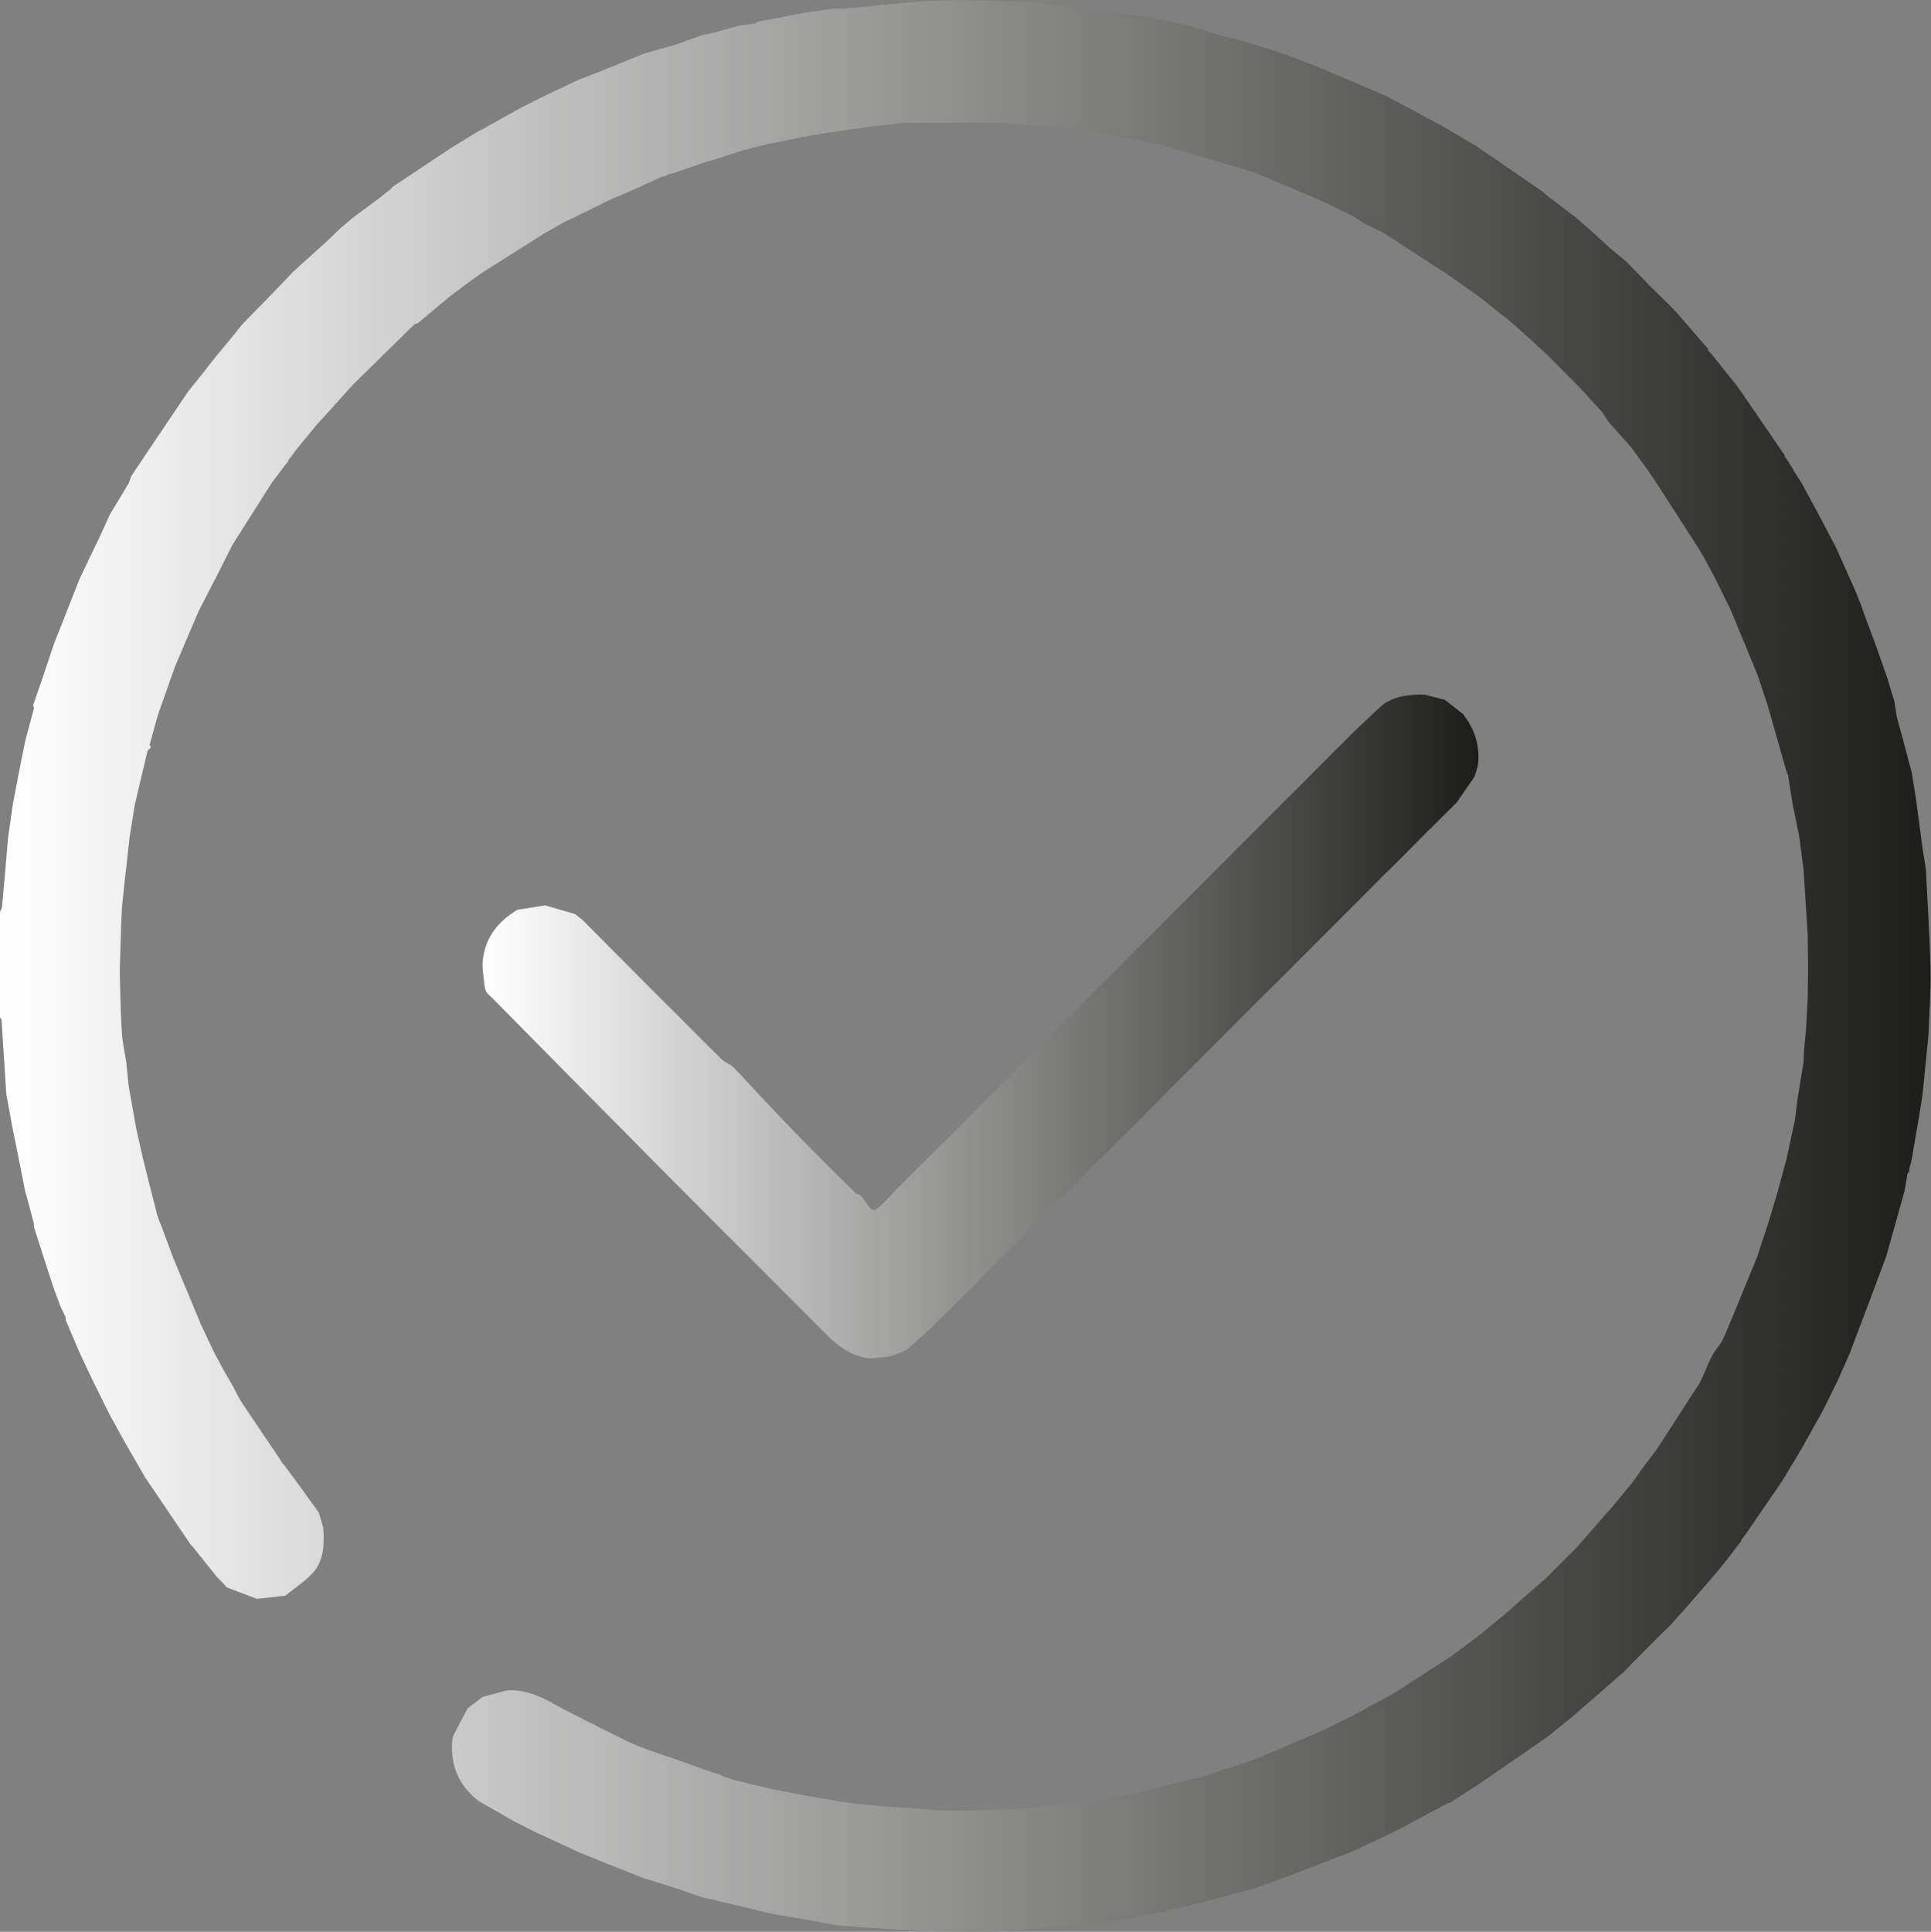 <?xml version="1.0" encoding="UTF-8"?><svg id="Laag_2" xmlns="http://www.w3.org/2000/svg" xmlns:xlink="http://www.w3.org/1999/xlink" viewBox="0 0 199.4 199.46"><rect x="0" y="0" width="199.4" height="199.46" fill="#808080" stroke="none"/><defs><style>.cls-1{fill:url(#Naamloos_verloop_2);}.cls-2{fill:url(#Naamloos_verloop_2-2);}</style><linearGradient id="Naamloos_verloop_2" x1="0" y1="99.73" x2="199.4" y2="99.73" gradientUnits="userSpaceOnUse"><stop offset="0" stop-color="#fff"/><stop offset="1" stop-color="#1d1d1b"/></linearGradient><linearGradient id="Naamloos_verloop_2-2" x1="49.82" y1="106" x2="152.67" y2="106" xlink:href="#Naamloos_verloop_2"/></defs><g id="Laag_2-2"><path class="cls-1" d="m0,105.02C0,101.4,0,97.78,0,94.16c.07-.18.2-.36.21-.54.22-2.39.43-4.79.63-7.18.16-1.12.32-2.24.48-3.36.21-1.11.42-2.21.63-3.32.22-1.11.45-2.22.67-3.33.3-1.1.6-2.2.89-3.3-.03-.11-.06-.21-.09-.32.35-1,.69-2.01,1.04-3.01.37-1.11.74-2.21,1.11-3.32.88-2.22,1.75-4.44,2.63-6.67.46-.97.92-1.93,1.38-2.9.21-.42.42-.85.62-1.27.37-.82.74-1.65,1.12-2.47.67-1.11,1.33-2.22,2-3.33.07-.22.15-.44.22-.66l1.8-2.69c1.38-2.05,2.77-4.1,4.15-6.16.31-.38.62-.75.93-1.13.59-.76,1.19-1.51,1.78-2.27.47-.57.94-1.13,1.41-1.7.48-.59.95-1.18,1.43-1.77.59-.6,1.17-1.2,1.76-1.8l1.38-1.41c.7-.73,1.4-1.47,2.1-2.2.46-.42.93-.84,1.39-1.26.64-.57,1.27-1.15,1.91-1.72.55-.52,1.1-1.04,1.65-1.57.44-.37.89-.74,1.33-1.11.88-.65,1.75-1.3,2.63-1.95.39-.31.79-.63,1.18-.94.06-.07.11-.14.17-.21.23-.15.46-.31.69-.46,1.76-1.17,3.52-2.34,5.28-3.51.97-.6,1.94-1.19,2.91-1.79.15-.07.29-.14.44-.21,1.31-.73,2.62-1.47,3.93-2.2.47-.23.93-.47,1.4-.7.57-.28,1.15-.56,1.72-.84.97-.46,1.93-.91,2.9-1.37.79-.31,1.59-.61,2.37-.92,1.43-.57,2.86-1.16,4.29-1.74,1.11-.32,2.21-.63,3.32-.95.96-.34,1.93-.69,2.89-1.03l.43-.05c1.11-.3,2.21-.59,3.32-.89.52-.07,1.04-.15,1.56-.22.08-.06.17-.12.25-.18.51-.09,1.01-.18,1.52-.27,1.11-.22,2.21-.44,3.32-.65,1.04-.15,2.07-.29,3.11-.44.37,0,.74.04,1.1.01,3.3-.28,6.59-.72,9.9-.83,3.11-.11,6.24.08,9.36.2,1.04.04,2.08.25,3.12.39.74.07,1.48.15,2.22.22,1.84.25,3.68.5,5.52.75.74.12,1.49.24,2.23.36,1.1.24,2.21.48,3.31.72,1.11.35,2.22.7,3.33,1.05.44.09.88.19,1.32.28.51.15,1.03.29,1.54.44,1.26.41,2.53.82,3.79,1.23,1.03.4,2.06.79,3.09,1.19.15.06.29.12.44.18,1.04.44,2.07.89,3.11,1.33,1.09.46,2.19.93,3.28,1.39.18.08.35.17.53.25.94.51,1.89,1.02,2.83,1.52.96.52,1.92,1.04,2.87,1.55.37.22.74.44,1.12.66.77.45,1.53.91,2.3,1.36,2.25,1.54,4.49,3.08,6.74,4.62l.49.43c.96.73,1.93,1.47,2.89,2.2.44.38.88.75,1.31,1.13.81.74,1.63,1.47,2.44,2.21.52.43,1.04.87,1.56,1.3.51.52,1.03,1.05,1.54,1.57.28.3.57.59.85.89.75.74,1.5,1.47,2.25,2.21.27.29.54.58.81.87.83.97,1.67,1.93,2.5,2.9.16.17.31.35.47.52.01.07.02.14.03.22.12.12.24.25.36.37.89,1.11,1.78,2.22,2.67,3.33,1.63,2.37,3.25,4.74,4.88,7.12,0,.07,0,.13.04.19.07.08.13.16.2.24.36.59.71,1.17,1.07,1.76.15.22.3.45.44.67.6,1.1,1.2,2.21,1.79,3.31.5.95,1,1.89,1.49,2.84.09.16.17.33.26.49.66,1.47,1.31,2.93,1.97,4.4.18.45.36.91.55,1.36.13.37.26.74.39,1.11.39,1.03.78,2.07,1.16,3.1.42,1.19.84,2.37,1.25,3.56.24.81.49,1.62.73,2.42.08.51.15,1.03.23,1.54.22.8.44,1.6.66,2.41.3,1.12.59,2.24.89,3.36.13.81.27,1.63.4,2.44.24,1.77.47,3.54.71,5.31l.35,2.24c.17,3.47.4,6.93.48,10.4.05,2.15-.13,4.31-.2,6.47,0,.11-.01.22-.02.33-.2,2.01-.4,4.03-.6,6.04l-.31,1.97c-.27,1.56-.53,3.12-.8,4.68-.03.14-.06.28-.09.42-.05.16-.09.31-.14.47-.01.14-.03.27-.04.41-.06.09-.12.17-.18.26-.1.59-.2,1.17-.3,1.76-.63,2.25-1.26,4.5-1.89,6.74-.38,1.01-.76,2.02-1.13,3.03-.88,2.32-1.76,4.64-2.63,6.96-.41.94-.83,1.87-1.24,2.81-.21.42-.41.85-.62,1.27-.31.62-.61,1.24-.92,1.87-.73,1.31-1.47,2.61-2.2,3.92-.67,1.12-1.34,2.23-2.01,3.35-1.31,1.91-2.62,3.82-3.93,5.73l-.21.24c-.06.04-.07.1-.04.16-.52.67-1.03,1.35-1.55,2.02-.31.38-.61.77-.92,1.15-.64.74-1.28,1.47-1.92,2.21-.38.44-.75.88-1.13,1.32-.67.74-1.33,1.48-2,2.22-.22.21-.45.42-.67.64-1.05,1.05-2.1,2.1-3.15,3.15l-.83.87c-.67.59-1.35,1.18-2.02,1.76-.43.38-.87.76-1.3,1.14-.08.06-.17.12-.25.19h0c-.59.52-1.19,1.04-1.78,1.57-.82.66-1.63,1.31-2.45,1.97-.21.15-.42.3-.63.45-1.71,1.17-3.41,2.34-5.12,3.52-.44.3-.87.61-1.3.91-1.04.67-2.08,1.33-3.12,2-.07,0-.14.01-.21.04-1.19.64-2.38,1.27-3.56,1.91-.45.24-.91.48-1.36.73-.58.28-1.15.56-1.73.84-1.1.52-2.2,1.04-3.31,1.55-2.3.88-4.59,1.77-6.89,2.65-1.03.37-2.05.74-3.08,1.11-2.22.59-4.44,1.19-6.66,1.78-.81.17-1.62.34-2.43.51l-.25.18c-.21.02-.42.04-.63.05-1.1.22-2.21.44-3.31.66-.96.15-1.92.29-2.89.44-.37,0-.74-.06-1.1-.02-2.99.28-5.98.67-8.98.84-2.35.14-4.72.07-7.08,0-2.26-.06-4.51-.25-6.76-.38-1.04-.08-2.07-.16-3.11-.24-1.18-.22-2.36-.44-3.54-.66-1.03-.17-2.06-.34-3.09-.51-1.11-.27-2.22-.55-3.34-.82-1.03-.24-2.06-.48-3.09-.72-.29-.07-.58-.14-.88-.21-.89-.31-1.77-.61-2.66-.92-1.11-.35-2.22-.69-3.34-1.04-1.11-.44-2.22-.89-3.33-1.33-.05-.05-.1-.07-.17-.05-1.05-.43-2.1-.85-3.15-1.28-1.11-.51-2.21-1.03-3.32-1.54-.36-.16-.72-.32-1.08-.49-.74-.38-1.49-.75-2.23-1.13-1.03-.59-2.06-1.18-3.1-1.77-.23-.14-.46-.27-.69-.41-2.1-1.64-2.91-3.81-2.64-6.43.06-.15.11-.29.17-.44.46-.88.93-1.76,1.39-2.64.51-.39,1.02-.78,1.53-1.18.82-.22,1.63-.45,2.45-.67,1.69-.16,3.17.44,4.62,1.19l-.02-.02.26.18.87.47,1.75.9c1.04.52,2.08,1.05,3.12,1.57.99.48,1.96,1.01,2.98,1.42,1.28.51,2.6.93,3.91,1.38,1.1.4,2.2.79,3.31,1.19.44.14.89.28,1.33.42h0c.08.04.16.1.24.15.45.15.9.3,1.34.44,1.25.3,2.51.59,3.76.89,1.11.22,2.22.44,3.33.65,1.33.23,2.66.45,3.99.68.73.1,1.47.19,2.2.29,2.59.19,5.17.38,7.76.57.89.01,1.78.03,2.67.04,1.56-.05,3.11-.11,4.67-.16.66-.02,1.32-.05,1.98-.07l2.66-.39c.22-.01.44-.03.66-.04,1.18-.14,2.36-.29,3.54-.43,1.03-.17,2.06-.33,3.09-.5,1.11-.26,2.23-.53,3.34-.79,1.1-.29,2.21-.58,3.31-.88.31-.06.64-.08.94-.17,1.91-.62,3.81-1.25,5.71-1.88,2.21-.94,4.43-1.87,6.64-2.81,1.11-.54,2.22-1.08,3.33-1.63.52-.28,1.05-.56,1.57-.84.93-.51,1.87-1.02,2.8-1.53,1.95-1.26,3.91-2.52,5.86-3.78.59-.43,1.17-.87,1.76-1.3.51-.39,1.01-.77,1.52-1.16.97-.81,1.95-1.62,2.92-2.42.06-.07.13-.13.19-.2,1.15-1,2.3-2,3.44-3,1.11-1.11,2.22-2.22,3.33-3.33,1-1.15,2-2.3,2.99-3.45.07-.06.14-.13.2-.19.81-.97,1.62-1.95,2.42-2.92.3-.43.6-.85.9-1.28.56-.74,1.12-1.48,1.68-2.23,1.3-2.02,2.6-4.03,3.9-6.05,1.04-1.32,1.24-3.07,2.34-4.4.66-.8.96-1.91,1.42-2.88.88-2.14,1.75-4.27,2.63-6.41.37-1.1.73-2.21,1.1-3.31l.47-1.56c.2-.67.4-1.34.6-2.01.3-1.11.6-2.22.9-3.33.29-1.33.58-2.66.86-3.98.09-.74.18-1.47.27-2.21.21-1.26.41-2.52.62-3.78.01-.37.03-.74.04-1.1.07-.73.14-1.47.21-2.2.06-1.12.12-2.23.18-3.35.01-1.03.03-2.05.04-3.08-.02-1.19-.03-2.38-.05-3.57-.14-2.21-.29-4.43-.43-6.64-.14-1.11-.29-2.22-.43-3.33-.23-1.11-.45-2.21-.68-3.32-.17-1.03-.34-2.07-.5-3.1-.04-.08-.08-.15-.12-.23-.65-2.29-1.31-4.59-1.96-6.88-.32-.96-.64-1.91-.95-2.87-.05-.15-.11-.3-.16-.45l-2.74-6.62c-.51-1.04-1.02-2.08-1.54-3.12-.37-.69-.74-1.38-1.1-2.07l-.68-1.16c-1.45-2.25-2.91-4.51-4.36-6.76-.31-.45-.61-.91-.92-1.36l-1.72-2.35c-.75-.84-1.5-1.68-2.25-2.52l-.64-.98c-.83-.91-1.66-1.82-2.49-2.73-.07-.07-.15-.15-.22-.22-1.03-1.04-2.07-2.07-3.1-3.11-.08-.07-.15-.14-.23-.21-.91-.83-1.83-1.66-2.74-2.49-.33-.28-.66-.57-1-.85l-2.69-2.15c-.66-.47-1.32-.94-1.98-1.41-.52-.37-1.03-.74-1.55-1.1-2.26-1.46-4.51-2.91-6.77-4.37-.57-.28-1.15-.55-1.72-.82-.5-.31-.99-.63-1.49-.94-.99-.47-1.97-.95-2.96-1.42-2.33-.99-4.66-1.98-6.99-2.97-1.11-.33-2.22-.66-3.33-.99-2.22-.65-4.44-1.29-6.66-1.94-1.11-.22-2.22-.44-3.33-.66-1.11-.22-2.21-.44-3.32-.66-1.11-.15-2.22-.3-3.33-.45-2.21-.15-4.43-.29-6.64-.44-1.11,0-2.22,0-3.33,0-1.11,0-2.21,0-3.32,0-1.04,0-2.07.01-3.11.02-.97.11-1.93.23-2.9.34-.21.03-.43.06-.64.08-1.41.2-2.81.4-4.22.6-.59.1-1.17.19-1.76.29-1.47.3-2.95.59-4.42.89-.89.22-1.78.45-2.67.67-.82.27-1.64.54-2.45.81-.37.1-.73.2-1.1.31-1.19.41-2.38.81-3.57,1.22l-.42.09c-.09.06-.18.12-.27.17-.21.06-.43.09-.62.18-.86.38-1.71.8-2.57,1.18-.83.37-1.67.72-2.51,1.07-1.33.65-2.65,1.31-3.98,1.96l-.68.3c-.74.42-1.49.85-2.23,1.27-2.14,1.35-4.27,2.7-6.41,4.05-.59.43-1.19.86-1.78,1.29-.51.38-1.03.76-1.54,1.15-.96.8-1.92,1.61-2.88,2.41-.14.12-.28.24-.42.36-.14.05-.31.07-.4.16-2.09,2.04-4.17,4.09-6.26,6.14-1.07,1.18-2.13,2.37-3.2,3.55-.2.21-.39.43-.59.64-.73.89-1.45,1.78-2.18,2.66l-.46.64c-.07.08-.14.16-.21.24-.06.04-.07.09-.04.15-.58.76-1.15,1.52-1.73,2.28-1.35,2.13-2.71,4.27-4.06,6.4-.5,1-1,2-1.51,3-.66,1.29-1.33,2.58-2,3.88-.81,1.91-1.63,3.82-2.44,5.73-.5,1.42-1,2.83-1.5,4.25-.1.29-.2.58-.3.87-.27.98-.54,1.96-.81,2.94.05.08.1.16.15.24-.12.12-.24.24-.36.36-.18.74-.36,1.48-.53,2.22-.26,1.12-.53,2.23-.79,3.35-.18,1.1-.35,2.2-.53,3.3-.12,1.11-.25,2.23-.37,3.34-.03.21-.06.43-.08.64-.12,1.12-.23,2.23-.35,3.35-.03.58-.05,1.17-.08,1.75-.04,1.41-.09,2.82-.13,4.23,0,.3,0,.6-.01.9.06,2,.08,4.01.21,6.01.06,1.03.3,2.04.46,3.06.08.81.16,1.63.24,2.44.26,1.48.53,2.97.79,4.45.23,1.03.47,2.06.7,3.09.48,1.92.95,3.84,1.45,5.75.12.46.33.9.5,1.35.38,1.03.76,2.07,1.15,3.1.96,2.3,1.92,4.6,2.87,6.9.45.95.89,1.89,1.34,2.84l1.07,2c.3.52.61,1.04.91,1.56.3.56.56,1.15.91,1.68,1.3,1.96,2.63,3.9,3.94,5.85h0c.08.14.16.28.25.42.07.07.14.15.21.22.6.81,1.2,1.62,1.8,2.44l1.6,2.23c.05.07.1.14.15.2.15.52.31,1.03.46,1.55.11,1.59.1,3.24-.94,4.51-.82.99-1.98,1.69-2.98,2.52-.98.11-1.96.22-2.93.33-1.03-.39-2.06-.79-3.09-1.18-.35-.37-.7-.73-1.05-1.1-.83-1.04-1.66-2.07-2.49-3.11-.07-.07-.13-.13-.2-.2-1.56-2.3-3.12-4.59-4.67-6.89-.51-.89-1.03-1.78-1.54-2.66-.21-.36-.42-.72-.62-1.08-.53-.96-1.06-1.92-1.59-2.88-.43-.87-.86-1.74-1.29-2.61-.08-.16-.17-.33-.25-.49-.52-1.11-1.05-2.21-1.57-3.32-.46-1.09-.92-2.18-1.38-3.26,0-.12-.02-.23-.03-.35-.13-.27-.27-.54-.4-.81-.06-.15-.12-.3-.19-.45-.22-.59-.43-1.17-.65-1.76-.36-1.12-.73-2.23-1.09-3.35-.31-.96-.61-1.92-.92-2.88,0-.14-.01-.28-.02-.43-.3-1.11-.6-2.22-.9-3.33-.22-1.11-.44-2.21-.66-3.32l-.67-3.33c-.2-1.11-.41-2.22-.61-3.33-.16-2.54-.32-5.09-.49-7.63,0-.12-.13-.22-.2-.33Z"/><path class="cls-2" d="m151.11,73.78c1.21,1.56,1.75,3.31,1.5,5.29-.11.37-.23.74-.34,1.11-.61.89-1.23,1.78-1.84,2.67-.37.36-.74.73-1.1,1.09-.52.52-1.04,1.04-1.56,1.56-.11.1-.21.2-.32.3h0c-.48.49-.96.97-1.44,1.46-.67.67-1.33,1.34-2,2.01-.37.36-.74.72-1.11,1.08-.81.82-1.63,1.64-2.44,2.46-.37.37-.73.73-1.1,1.1l-2.23,2.23c-.44.44-.88.88-1.32,1.32-.67.67-1.34,1.34-2.01,2-.36.37-.73.73-1.09,1.1-.74.74-1.49,1.48-2.23,2.22-.37.36-.73.73-1.1,1.09-.74.74-1.48,1.49-2.22,2.23-.37.37-.73.73-1.1,1.1-.74.74-1.48,1.49-2.22,2.23-.37.37-.74.73-1.1,1.1-.52.52-1.04,1.04-1.56,1.56l-.32.3s0,0,0,0c-.48.49-.96.97-1.44,1.46-.67.67-1.33,1.34-2,2.01-.37.36-.74.72-1.11,1.08-.81.82-1.63,1.64-2.44,2.46-.37.37-.73.73-1.1,1.1-.74.74-1.48,1.49-2.23,2.23-.44.44-.88.88-1.32,1.32-.67.67-1.34,1.34-2.01,2-.36.37-.73.73-1.09,1.1-.74.74-1.49,1.48-2.23,2.22-.37.36-.73.73-1.1,1.09-.74.74-1.48,1.49-2.22,2.23-.51.51-1.03,1.03-1.54,1.54-.59.59-1.18,1.19-1.78,1.78-.37.37-.74.73-1.1,1.1-.82.74-1.64,1.48-2.46,2.22-.29.14-.58.28-.88.42-.35.11-.69.22-1.04.33-.11.01-.21.03-.32.04-.58.05-1.15.09-1.73.14-1.72-.24-3.06-1.14-4.26-2.35-5.53-5.57-11.11-11.11-16.65-16.68-5.99-6.03-11.95-12.08-17.92-18.12-.29-.29-.69-.58-.77-.93-.19-.81-.21-1.65-.3-2.49.08-2.62,1.44-4.44,3.6-5.75.95-.15,1.91-.31,2.86-.46,1.03.3,2.05.59,3.08.89.28.22.58.42.83.66,1.99,1.99,3.97,3.99,5.95,5.98,1.17,1.17,2.34,2.34,3.51,3.51,1.62,1.62,3.24,3.26,4.88,4.86.35.34.87.49,1.21.83.91.91,1.75,1.87,2.64,2.81,1.5,1.58,2.99,3.17,4.52,4.73,1.8,1.84,3.64,3.65,5.47,5.46.11.11.32.13.48.19.11.14.24.27.34.42.96,1.43,1.01,1.44,2.19.24.36-.37.71-.74,1.06-1.12.21-.21.43-.43.64-.64.89-.89,1.78-1.79,2.68-2.68.22-.21.43-.43.65-.64.82-.82,1.64-1.64,2.45-2.46l1.09-1.08c.82-.82,1.63-1.64,2.45-2.46.22-.21.43-.43.65-.64.89-.89,1.79-1.79,2.68-2.68.21-.22.43-.43.64-.65.89-.89,1.79-1.79,2.68-2.68.21-.22.43-.43.64-.65.89-.89,1.79-1.78,2.68-2.67.21-.22.43-.43.64-.65.89-.89,1.79-1.78,2.68-2.68l.88-.89c.82-.81,1.63-1.62,2.45-2.44.21-.21.43-.43.64-.64.89-.89,1.79-1.79,2.68-2.68.21-.21.43-.43.64-.64.82-.82,1.64-1.64,2.45-2.46.36-.36.73-.72,1.09-1.08.82-.82,1.63-1.64,2.45-2.47.22-.21.43-.43.65-.64.89-.89,1.79-1.79,2.68-2.68.21-.21.43-.43.64-.64.89-.89,1.79-1.79,2.68-2.68.21-.22.43-.43.64-.65.89-.89,1.79-1.78,2.68-2.67.21-.22.43-.43.64-.65.94-.89,1.87-1.77,2.81-2.66.17-.15.34-.29.52-.44,1.28-.85,2.72-.98,4.2-.95.69.18,1.38.36,2.08.53l1.92,1.5Z"/></g></svg>